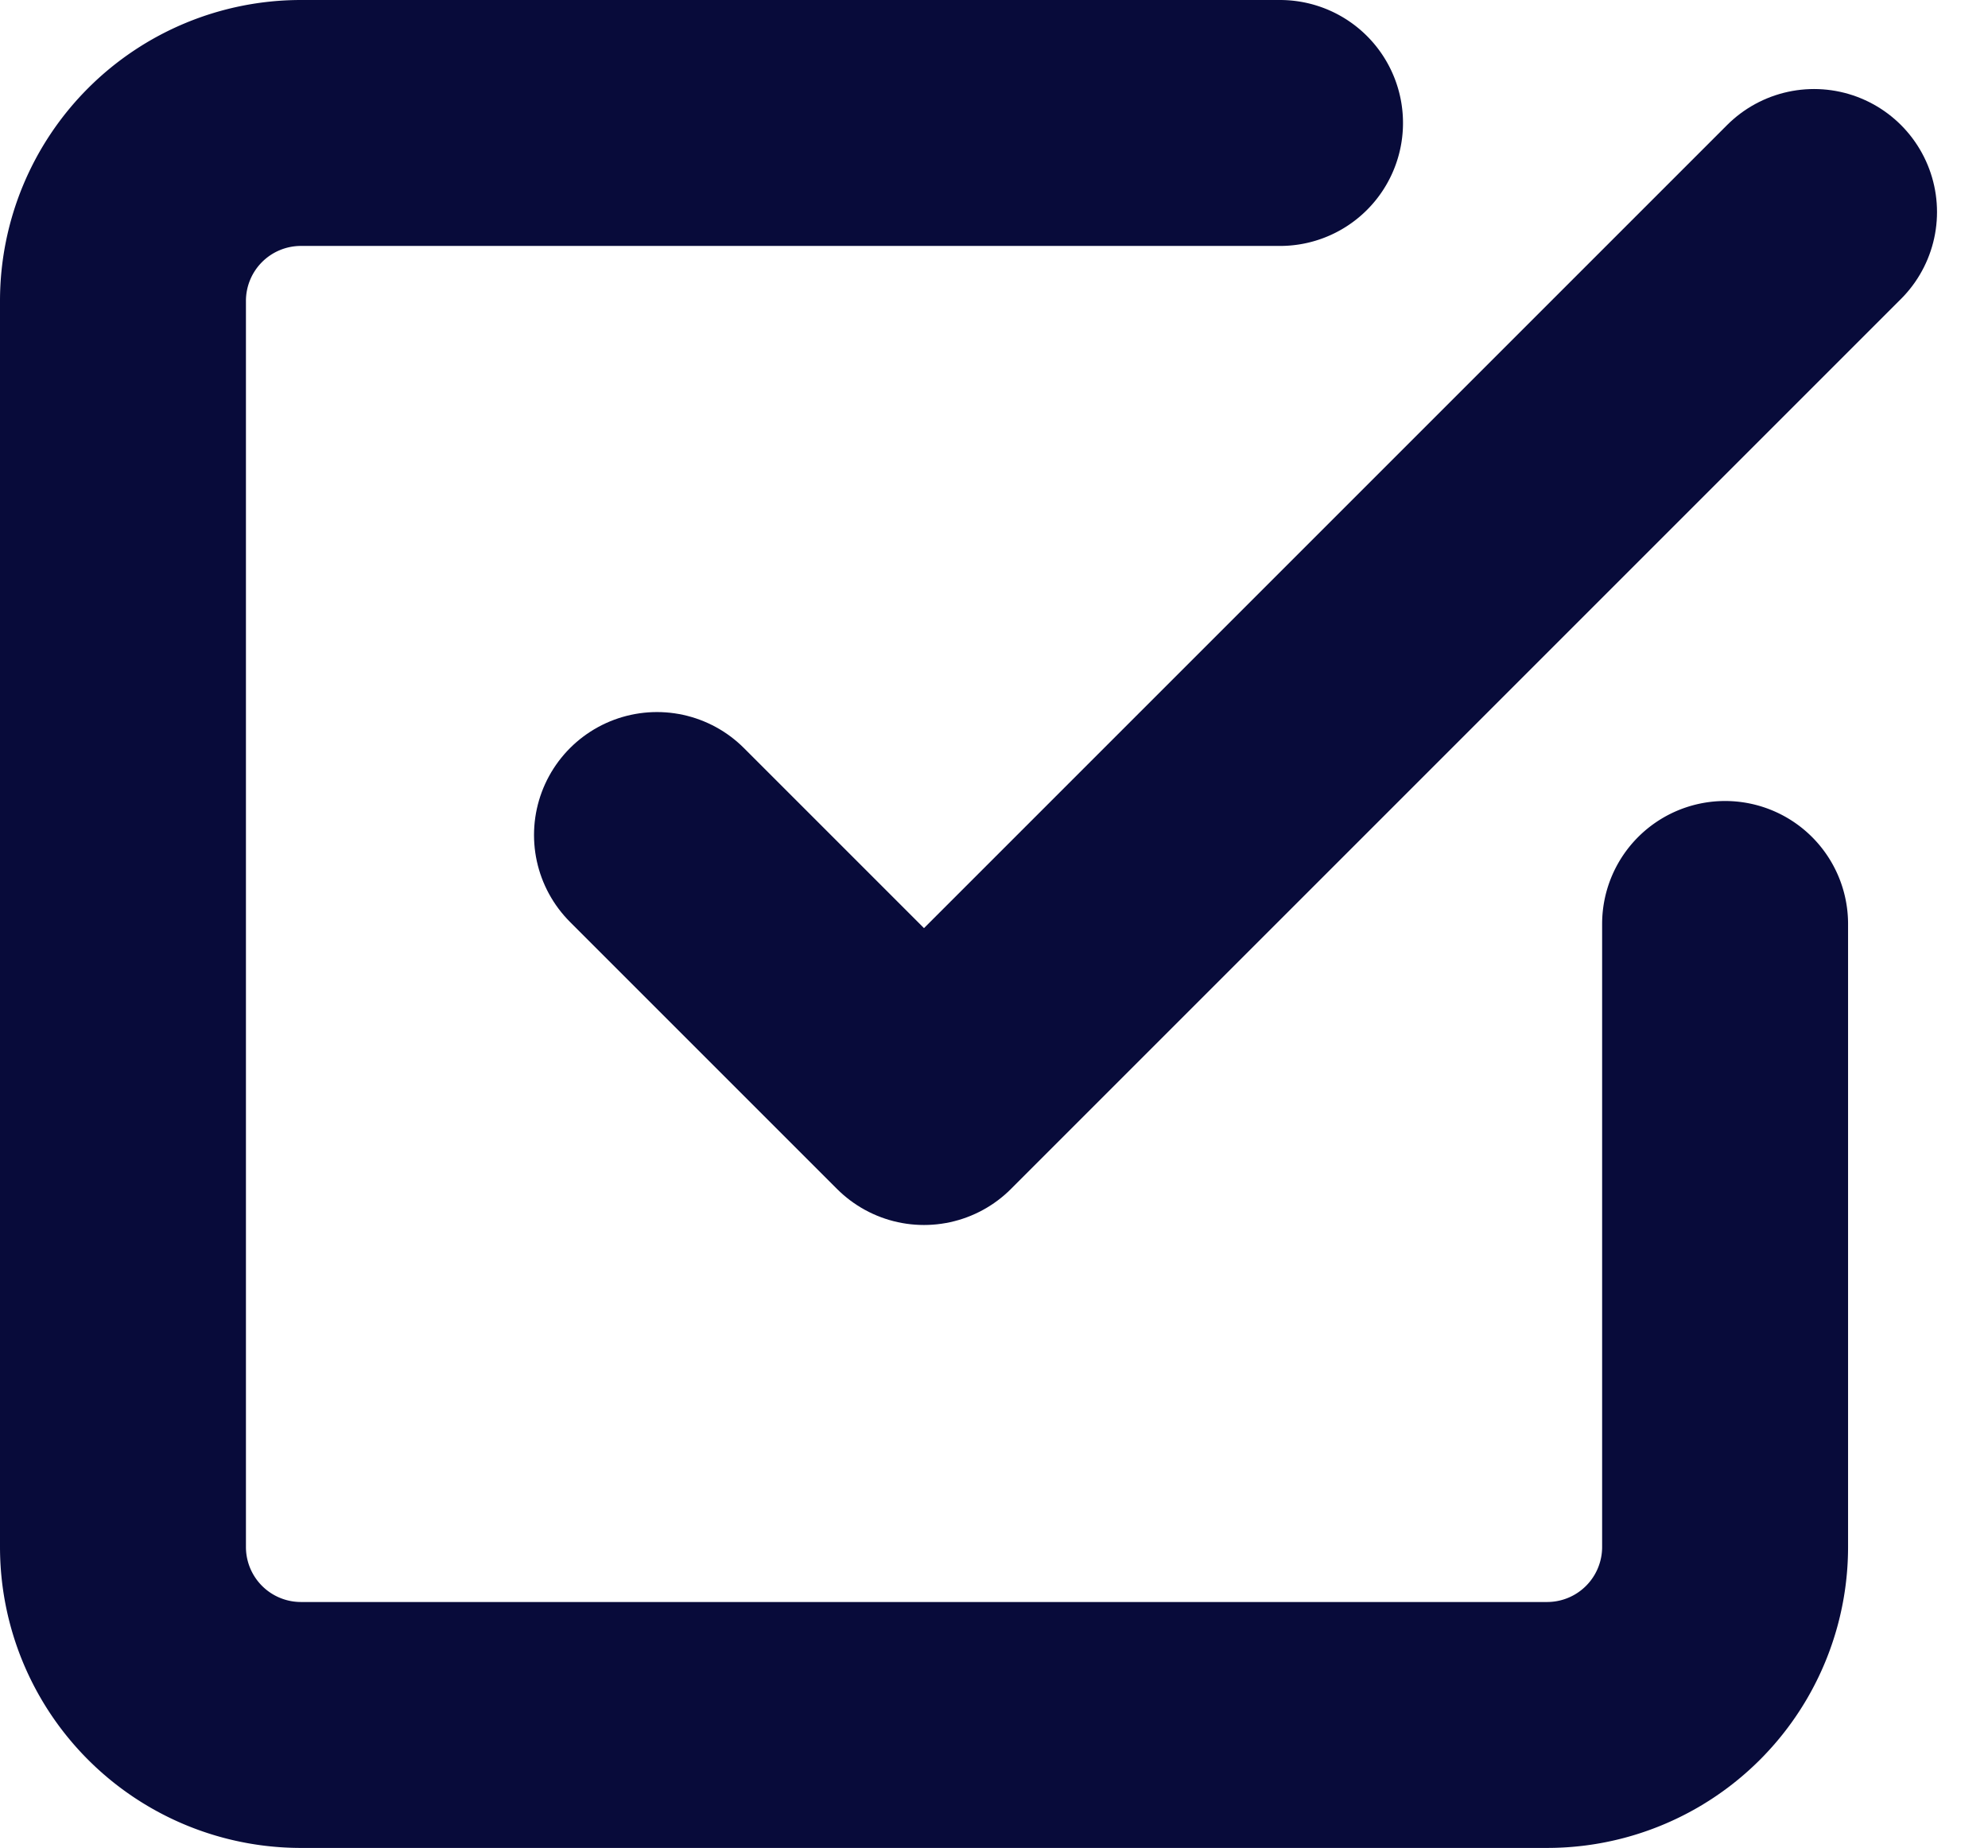 <svg xmlns="http://www.w3.org/2000/svg" width="24.25" height="22.543" viewBox="0 0 24.25 22.543">
  <g id="Icon_feather-check-square" data-name="Icon feather-check-square" transform="translate(-3 -3)">
    <path id="Path_32" data-name="Path 32" d="M13.5,13.6l3.257,3.257L27.614,6" transform="translate(-2.486 -0.414)" fill="none" stroke="#080b3a" stroke-linecap="round" stroke-linejoin="round" stroke-width="3"/>
    <path id="Path_33" data-name="Path 33" d="M24.043,14.271v7.6a2.171,2.171,0,0,1-2.171,2.171H6.671A2.171,2.171,0,0,1,4.5,21.871V6.671A2.171,2.171,0,0,1,6.671,4.5H18.614" fill="none" stroke="#080b3a" stroke-linecap="round" stroke-linejoin="round" stroke-width="3"/>
  </g>
</svg>
